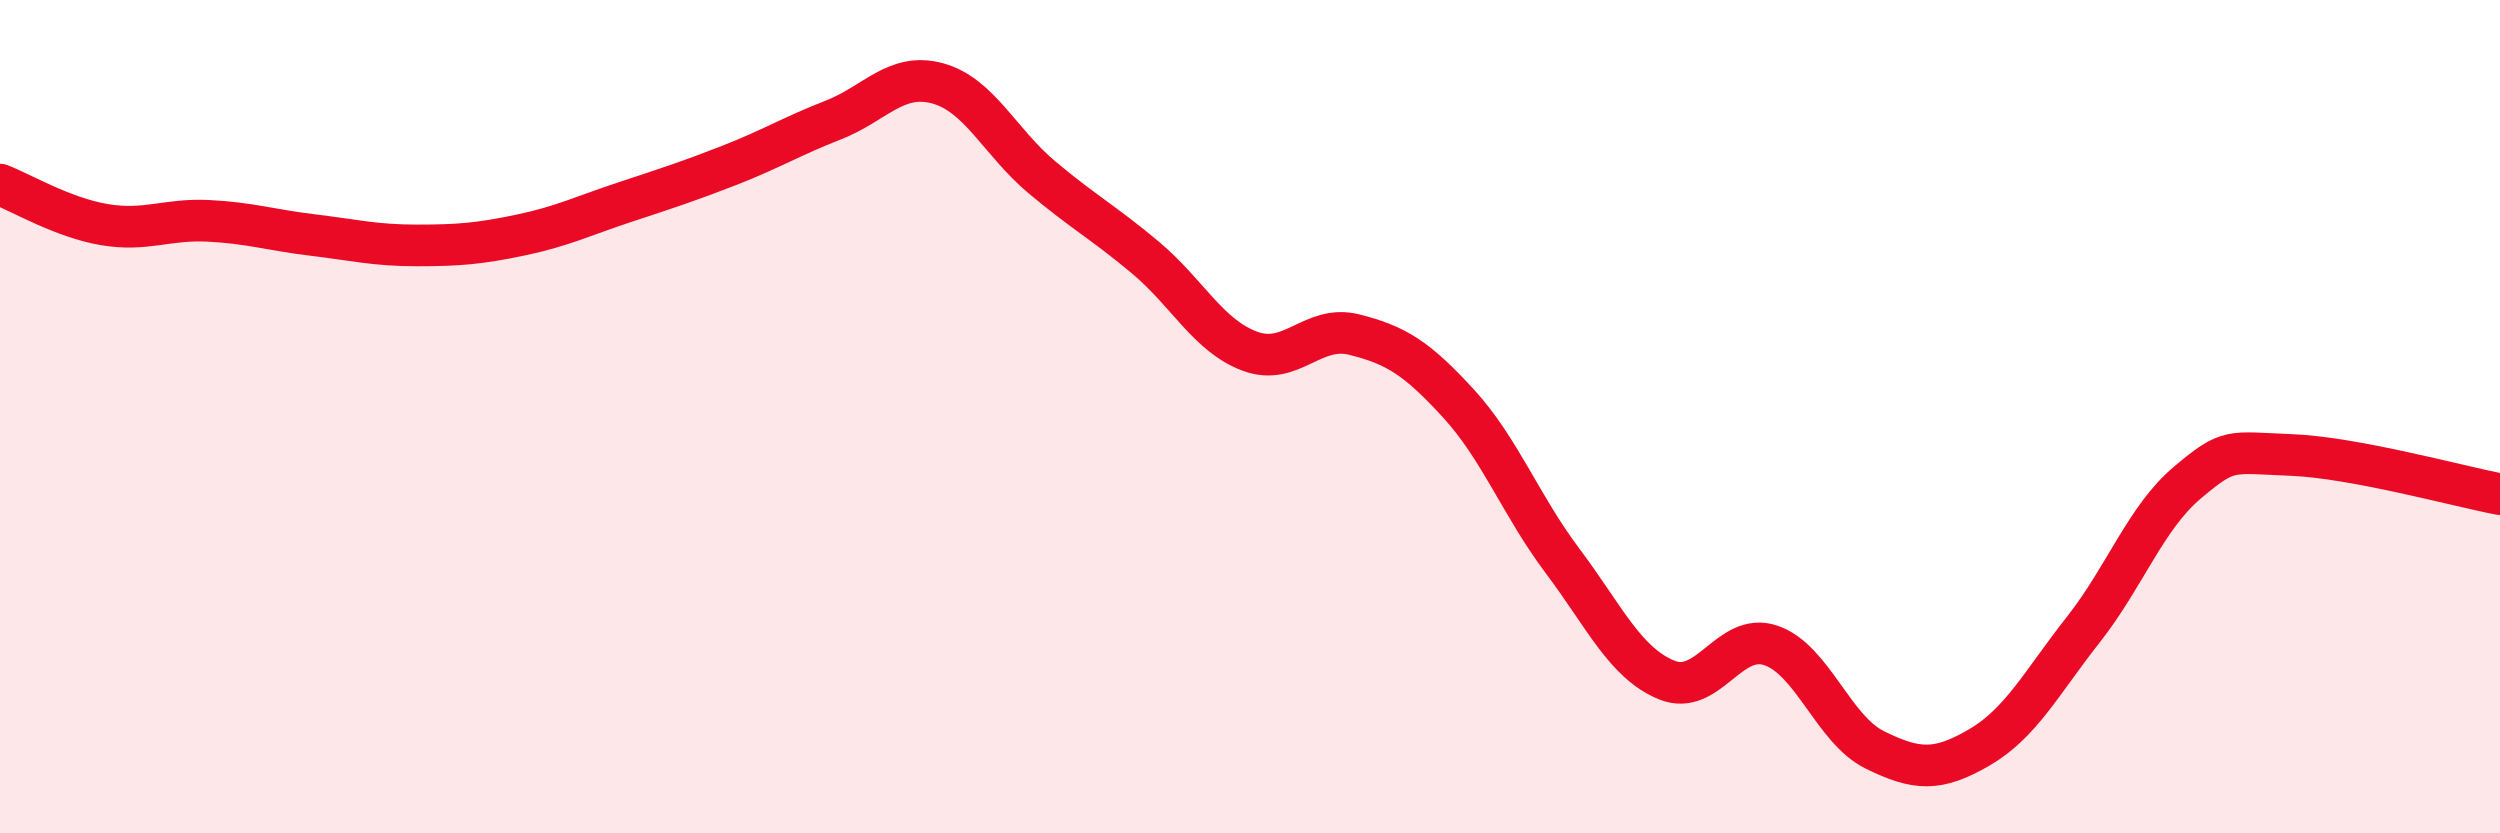
    <svg width="60" height="20" viewBox="0 0 60 20" xmlns="http://www.w3.org/2000/svg">
      <path
        d="M 0,4.43 C 0.5,4.62 1.5,5.22 2.5,5.39 C 3.5,5.56 4,5.25 5,5.3 C 6,5.35 6.5,5.52 7.5,5.64 C 8.5,5.76 9,5.89 10,5.89 C 11,5.89 11.5,5.85 12.5,5.64 C 13.5,5.43 14,5.18 15,4.85 C 16,4.52 16.5,4.36 17.5,3.97 C 18.5,3.58 19,3.27 20,2.88 C 21,2.49 21.5,1.73 22.5,2 C 23.5,2.27 24,3.41 25,4.25 C 26,5.09 26.5,5.35 27.5,6.19 C 28.5,7.03 29,8.06 30,8.43 C 31,8.8 31.5,7.78 32.5,8.03 C 33.5,8.28 34,8.59 35,9.68 C 36,10.77 36.5,12.13 37.5,13.46 C 38.5,14.79 39,15.91 40,16.32 C 41,16.73 41.5,15.15 42.5,15.49 C 43.5,15.83 44,17.51 45,18 C 46,18.49 46.5,18.52 47.5,17.94 C 48.5,17.36 49,16.38 50,15.11 C 51,13.84 51.5,12.42 52.5,11.58 C 53.5,10.74 53.5,10.86 55,10.92 C 56.5,10.98 59,11.67 60,11.86L60 20L0 20Z"
        fill="#EB0A25"
        opacity="0.1"
        stroke-linecap="round"
        stroke-linejoin="round"
      />
      <path
        d="M 0,4.43 C 0.5,4.62 1.5,5.22 2.5,5.39 C 3.5,5.56 4,5.25 5,5.3 C 6,5.35 6.5,5.52 7.5,5.64 C 8.5,5.76 9,5.89 10,5.89 C 11,5.89 11.5,5.85 12.5,5.64 C 13.5,5.43 14,5.18 15,4.85 C 16,4.52 16.5,4.36 17.5,3.97 C 18.5,3.58 19,3.27 20,2.88 C 21,2.49 21.5,1.73 22.5,2 C 23.5,2.27 24,3.41 25,4.25 C 26,5.09 26.5,5.35 27.5,6.19 C 28.5,7.03 29,8.06 30,8.43 C 31,8.8 31.5,7.78 32.5,8.03 C 33.5,8.28 34,8.59 35,9.68 C 36,10.77 36.5,12.13 37.5,13.46 C 38.5,14.79 39,15.91 40,16.32 C 41,16.73 41.5,15.15 42.5,15.49 C 43.5,15.83 44,17.51 45,18 C 46,18.49 46.5,18.52 47.5,17.94 C 48.5,17.36 49,16.38 50,15.11 C 51,13.84 51.5,12.42 52.5,11.58 C 53.5,10.74 53.5,10.86 55,10.92 C 56.5,10.98 59,11.67 60,11.86"
        stroke="#EB0A25"
        stroke-width="1"
        fill="none"
        stroke-linecap="round"
        stroke-linejoin="round"
      />
    </svg>
  